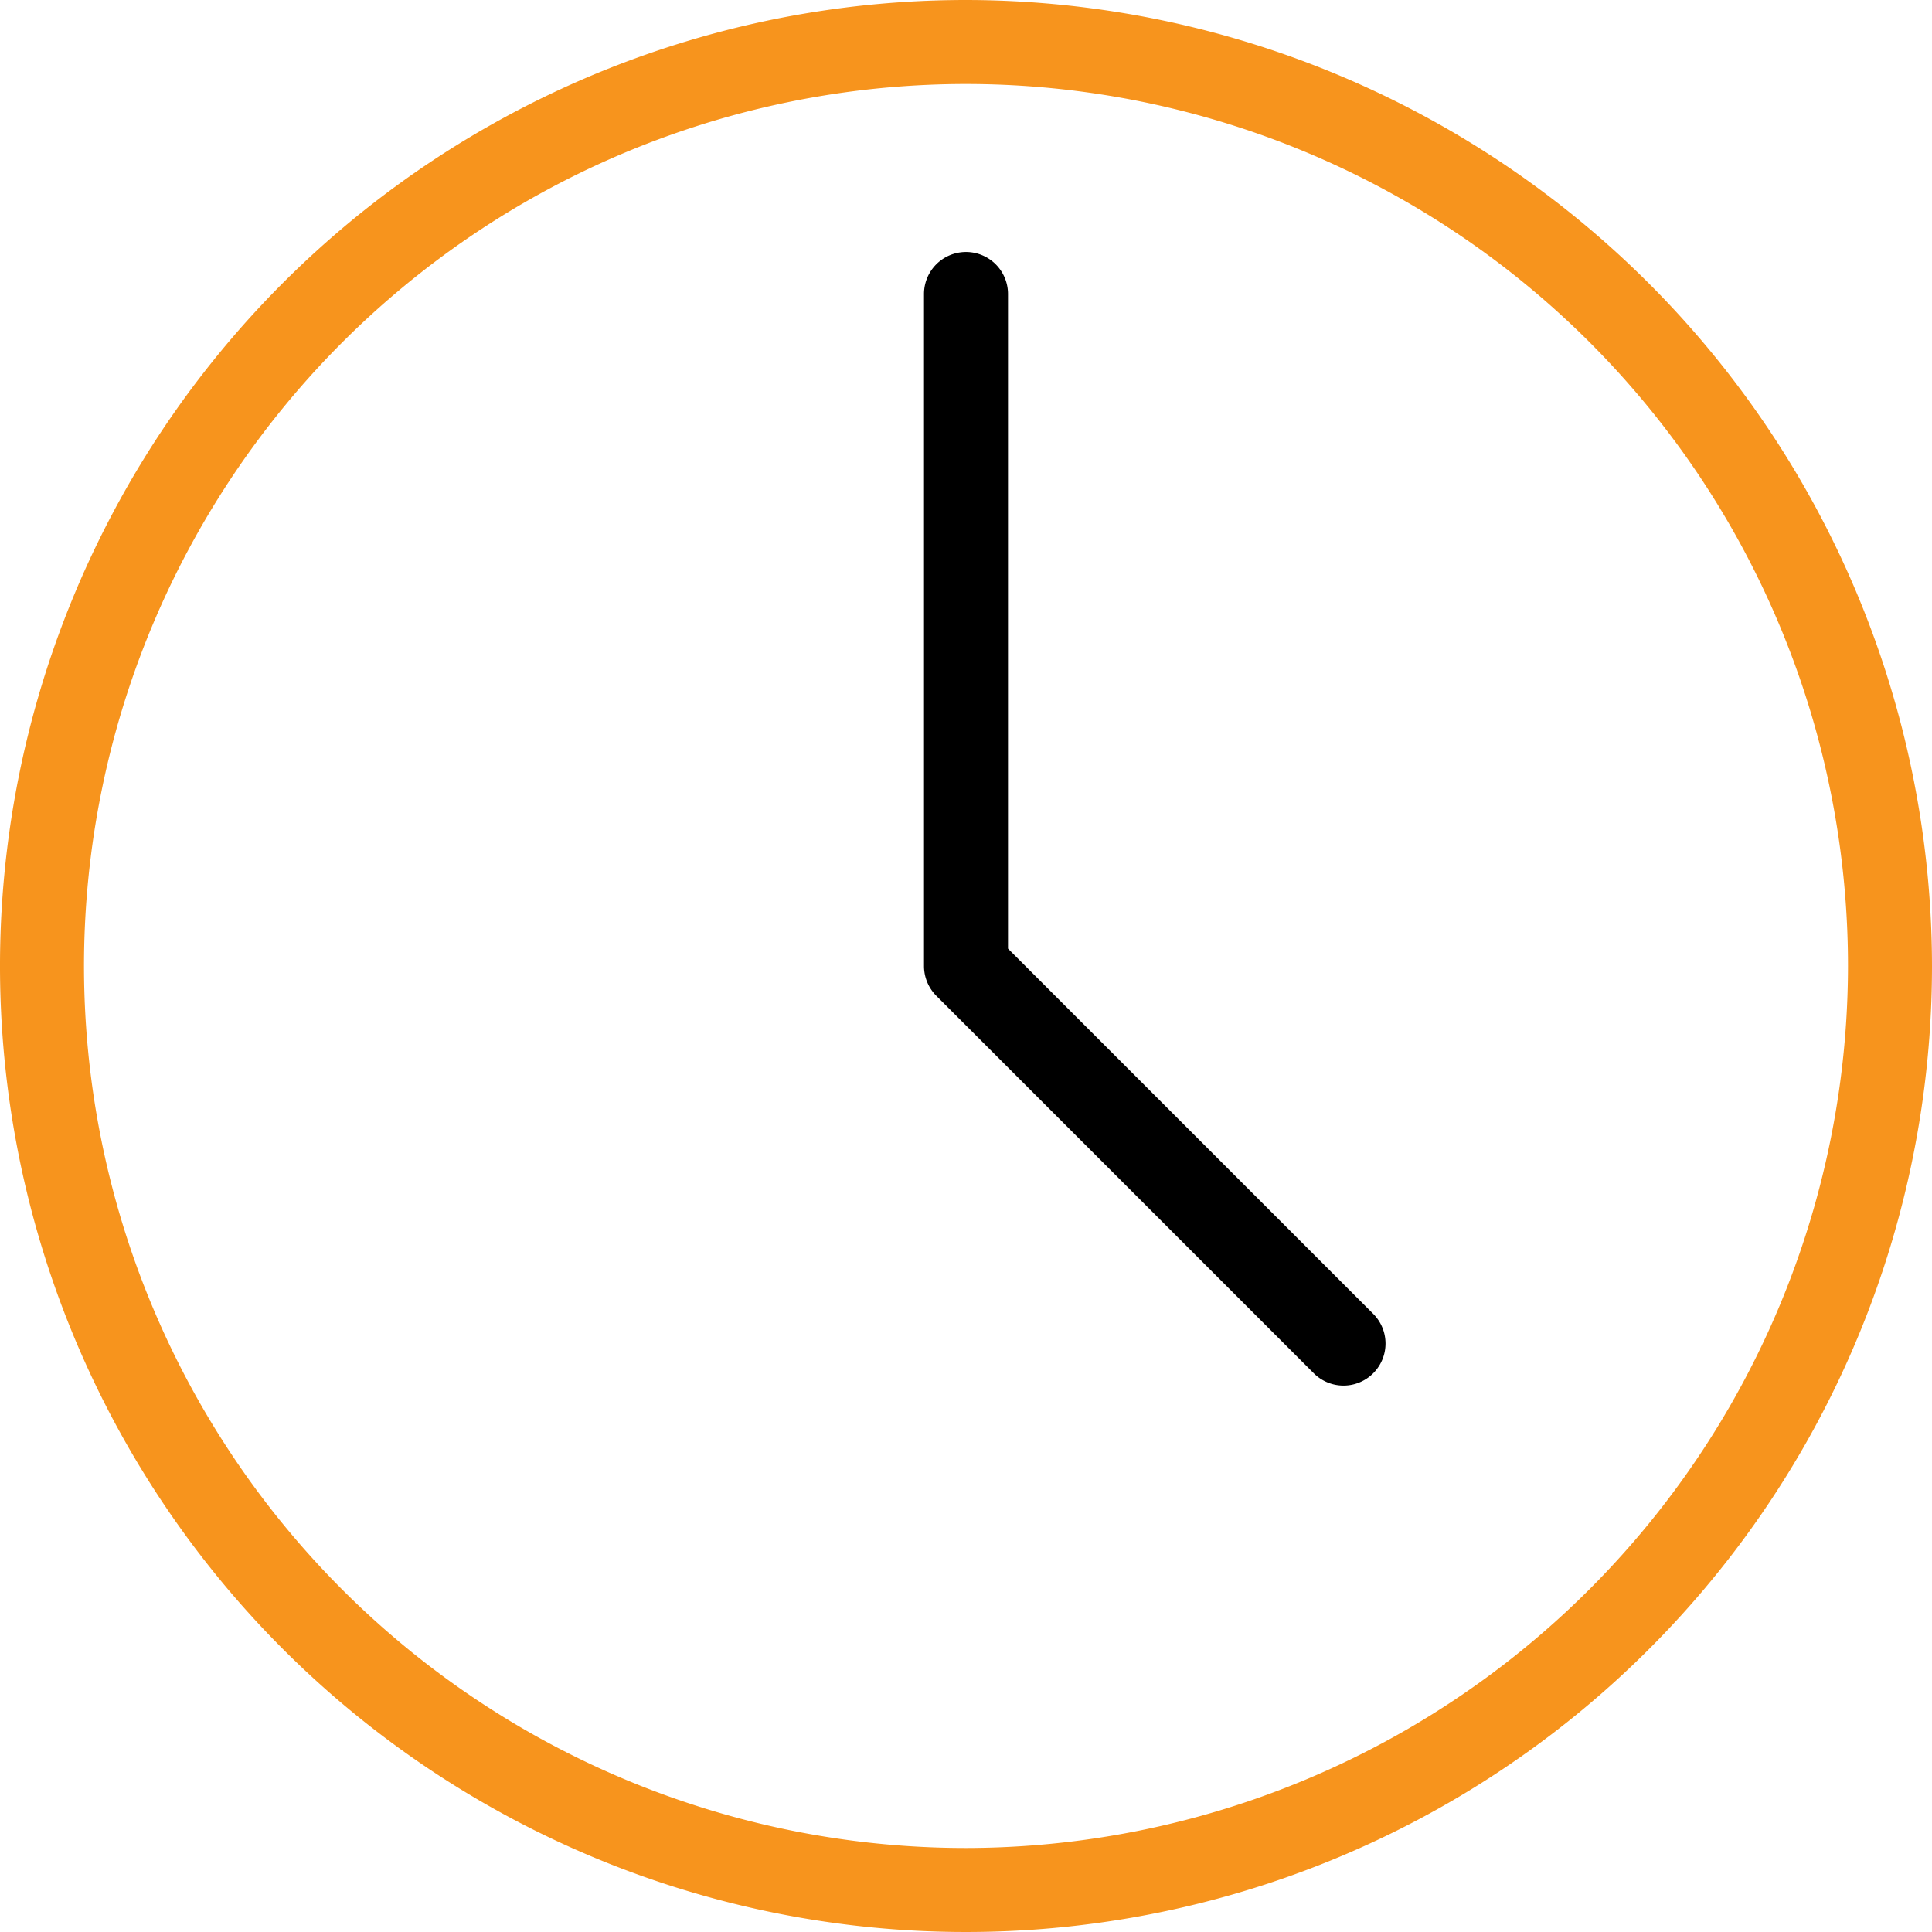 <svg id="Montre" xmlns="http://www.w3.org/2000/svg" width="70.014" height="70.014" viewBox="0 0 70.014 70.014">
  <g id="Groupe_162450" data-name="Groupe 162450">
    <g id="Groupe_162449" data-name="Groupe 162449">
      <path id="Tracé_83813" data-name="Tracé 83813" d="M35.007,0A35.007,35.007,0,1,0,70.014,35.007,35.047,35.047,0,0,0,35.007,0Zm0,66.97A31.963,31.963,0,1,1,66.97,35.007,32,32,0,0,1,35.007,66.97Z" fill="#f7941d"/>
    </g>
  </g>
  <g id="Groupe_162452" data-name="Groupe 162452" transform="translate(33.485 9.132)">
    <g id="Groupe_162451" data-name="Groupe 162451">
      <path id="Tracé_83814" data-name="Tracé 83814" d="M250.964,102.5,237.71,89.245V65.522a1.522,1.522,0,1,0-3.044,0V89.875a1.533,1.533,0,0,0,.444,1.078l13.7,13.7a1.523,1.523,0,0,0,2.155-2.152Z" transform="translate(-234.666 -64)" fill="#red"/>
    </g>
  </g>
</svg>
